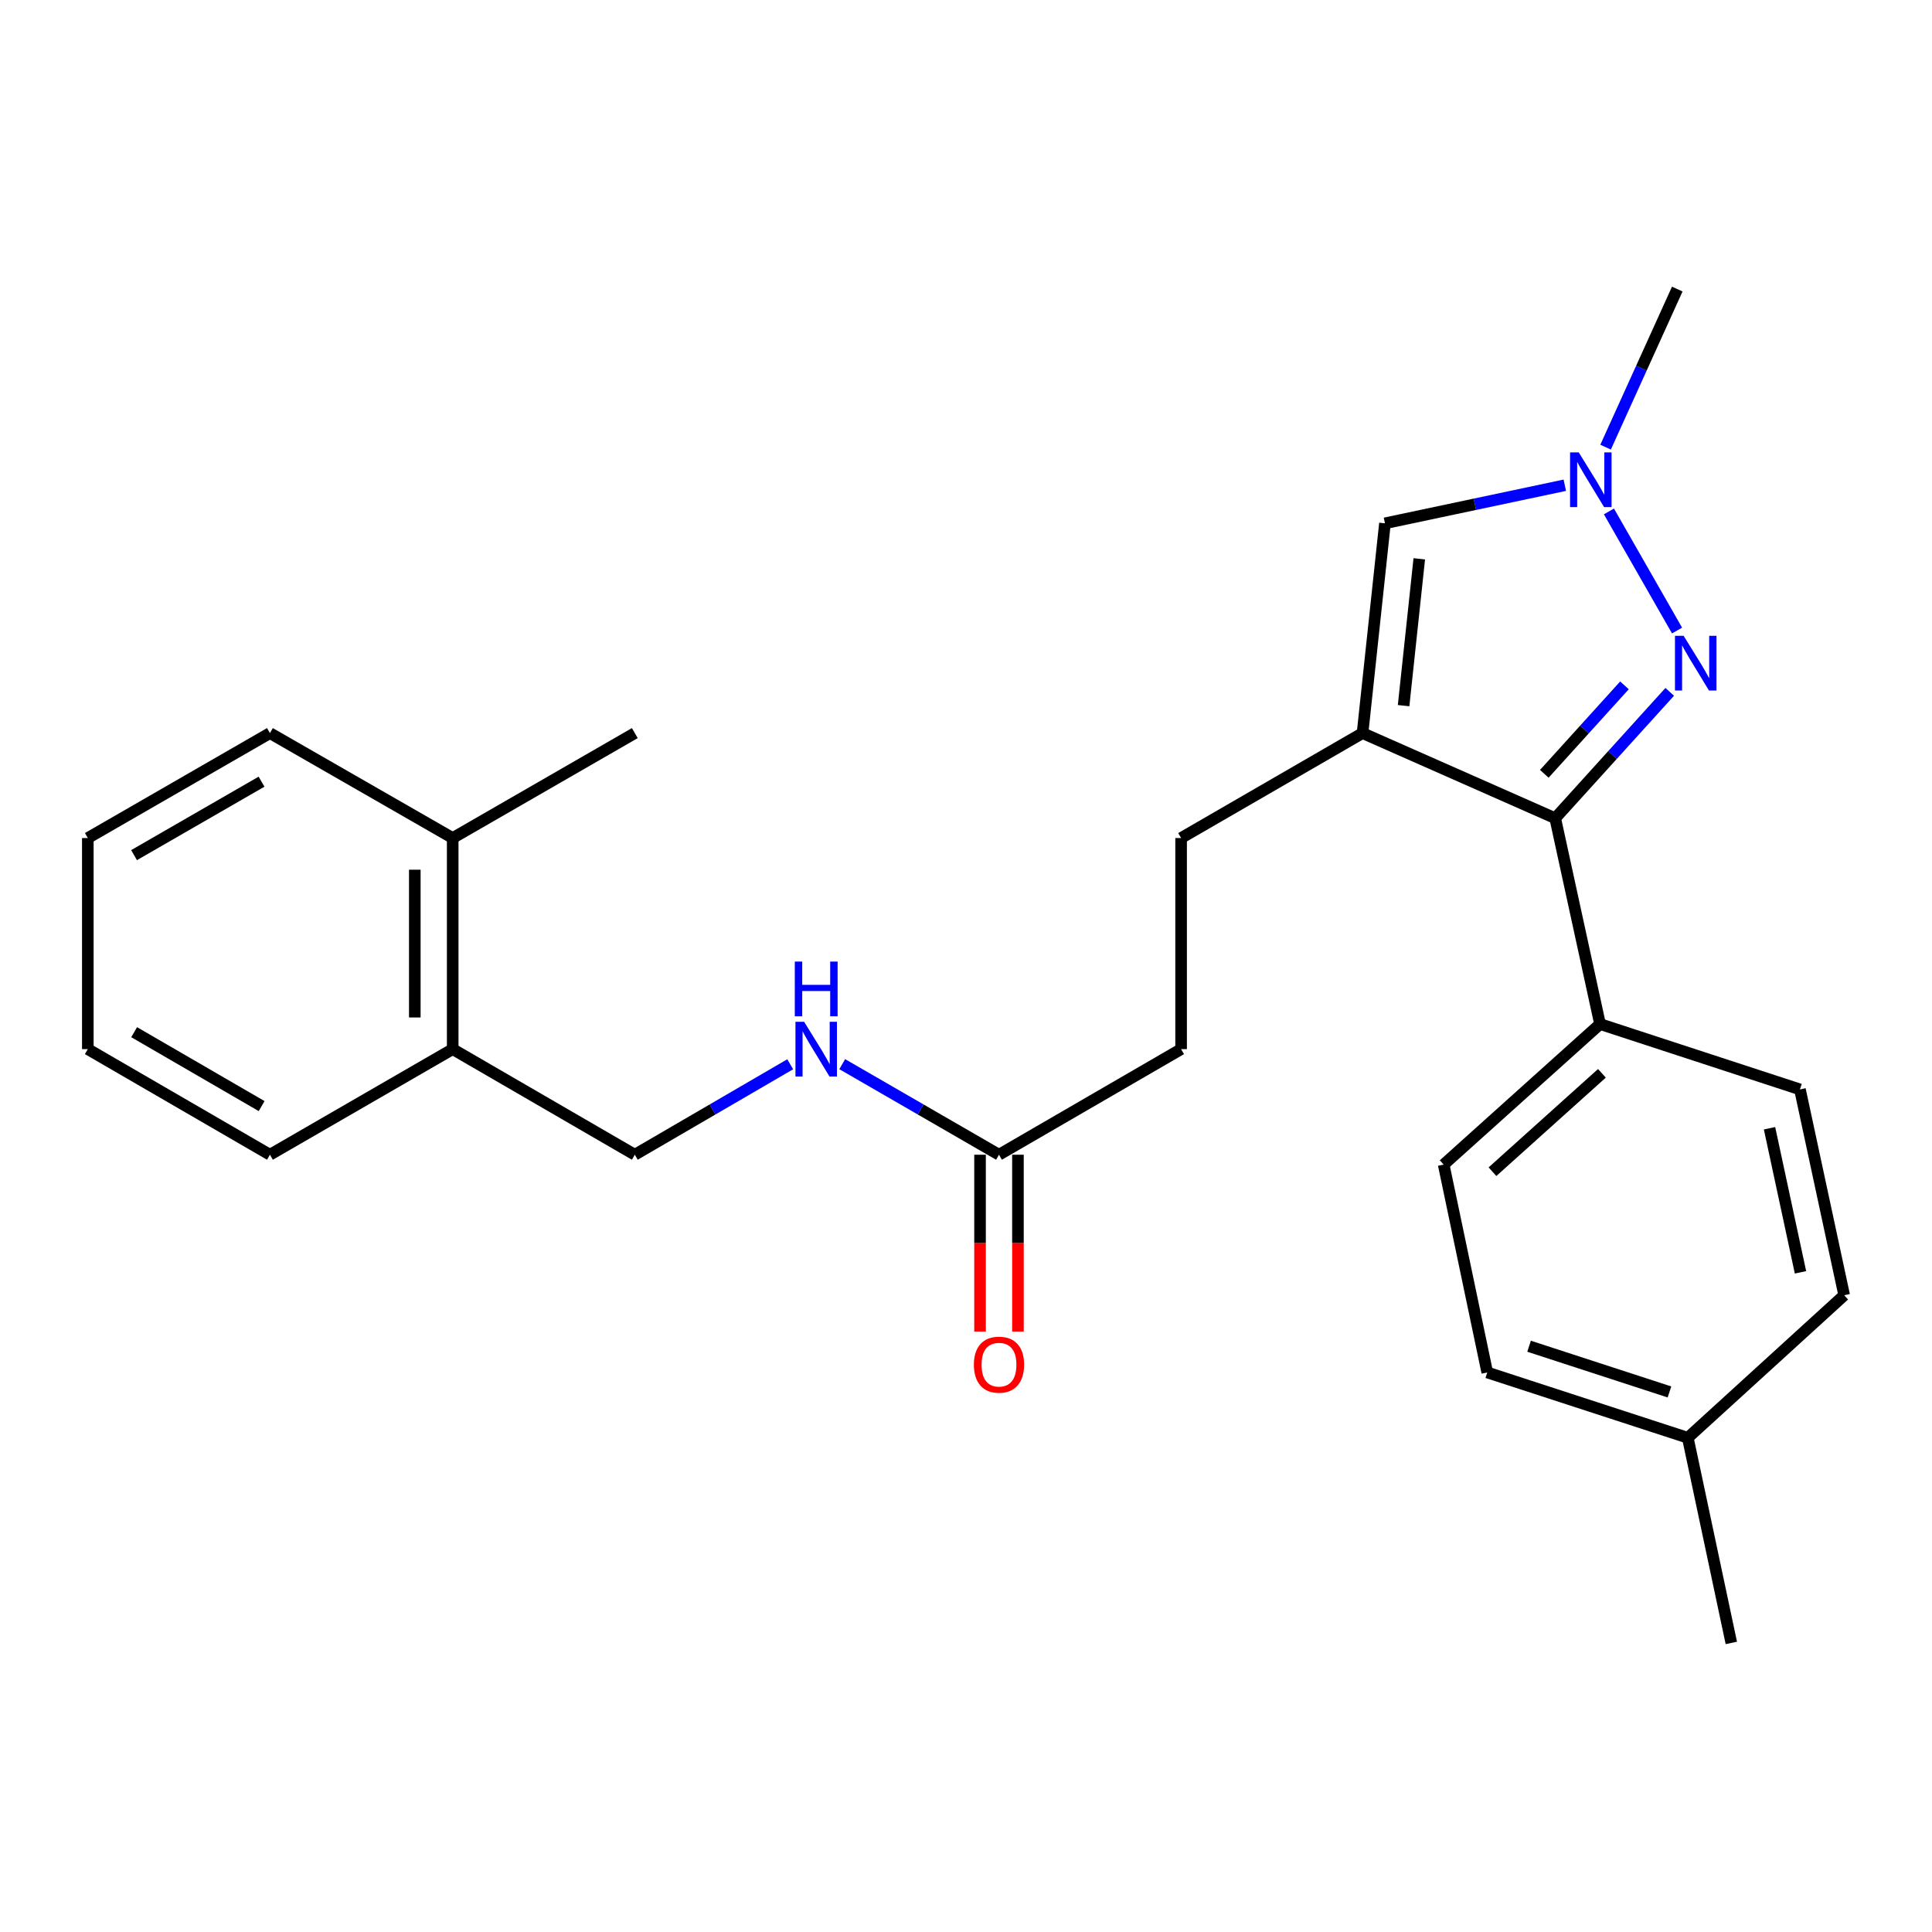 <?xml version='1.0' encoding='iso-8859-1'?>
<svg version='1.1' baseProfile='full'
              xmlns='http://www.w3.org/2000/svg'
                      xmlns:rdkit='http://www.rdkit.org/xml'
                      xmlns:xlink='http://www.w3.org/1999/xlink'
                  xml:space='preserve'
width='1000px' height='1000px' viewBox='0 0 1000 1000'>
<!-- END OF HEADER -->
<rect style='opacity:1.0;fill:#FFFFFF;stroke:none' width='1000' height='1000' x='0' y='0'> </rect>
<path class='bond-1' d='M 705.252,379.451 L 804.974,423.514' style='fill:none;fill-rule:evenodd;stroke:#000000;stroke-width:6px;stroke-linecap:butt;stroke-linejoin:miter;stroke-opacity:1' />
<path class='bond-3' d='M 705.252,379.451 L 716.848,270.869' style='fill:none;fill-rule:evenodd;stroke:#000000;stroke-width:6px;stroke-linecap:butt;stroke-linejoin:miter;stroke-opacity:1' />
<path class='bond-3' d='M 726.498,365.247 L 734.615,289.24' style='fill:none;fill-rule:evenodd;stroke:#000000;stroke-width:6px;stroke-linecap:butt;stroke-linejoin:miter;stroke-opacity:1' />
<path class='bond-6' d='M 705.252,379.451 L 611.339,433.77' style='fill:none;fill-rule:evenodd;stroke:#000000;stroke-width:6px;stroke-linecap:butt;stroke-linejoin:miter;stroke-opacity:1' />
<path class='bond-0' d='M 864.252,358.097 L 834.613,390.806' style='fill:none;fill-rule:evenodd;stroke:#0000FF;stroke-width:6px;stroke-linecap:butt;stroke-linejoin:miter;stroke-opacity:1' />
<path class='bond-0' d='M 834.613,390.806 L 804.974,423.514' style='fill:none;fill-rule:evenodd;stroke:#000000;stroke-width:6px;stroke-linecap:butt;stroke-linejoin:miter;stroke-opacity:1' />
<path class='bond-0' d='M 840.824,354.737 L 820.076,377.633' style='fill:none;fill-rule:evenodd;stroke:#0000FF;stroke-width:6px;stroke-linecap:butt;stroke-linejoin:miter;stroke-opacity:1' />
<path class='bond-0' d='M 820.076,377.633 L 799.329,400.529' style='fill:none;fill-rule:evenodd;stroke:#000000;stroke-width:6px;stroke-linecap:butt;stroke-linejoin:miter;stroke-opacity:1' />
<path class='bond-25' d='M 868.039,326.363 L 832.786,264.717' style='fill:none;fill-rule:evenodd;stroke:#0000FF;stroke-width:6px;stroke-linecap:butt;stroke-linejoin:miter;stroke-opacity:1' />
<path class='bond-4' d='M 804.974,423.514 L 828.177,530.047' style='fill:none;fill-rule:evenodd;stroke:#000000;stroke-width:6px;stroke-linecap:butt;stroke-linejoin:miter;stroke-opacity:1' />
<path class='bond-2' d='M 809.94,251.159 L 763.394,261.014' style='fill:none;fill-rule:evenodd;stroke:#0000FF;stroke-width:6px;stroke-linecap:butt;stroke-linejoin:miter;stroke-opacity:1' />
<path class='bond-2' d='M 763.394,261.014 L 716.848,270.869' style='fill:none;fill-rule:evenodd;stroke:#000000;stroke-width:6px;stroke-linecap:butt;stroke-linejoin:miter;stroke-opacity:1' />
<path class='bond-18' d='M 831.053,231.44 L 849.603,190.531' style='fill:none;fill-rule:evenodd;stroke:#0000FF;stroke-width:6px;stroke-linecap:butt;stroke-linejoin:miter;stroke-opacity:1' />
<path class='bond-18' d='M 849.603,190.531 L 868.153,149.623' style='fill:none;fill-rule:evenodd;stroke:#000000;stroke-width:6px;stroke-linecap:butt;stroke-linejoin:miter;stroke-opacity:1' />
<path class='bond-11' d='M 828.177,530.047 L 747.244,602.795' style='fill:none;fill-rule:evenodd;stroke:#000000;stroke-width:6px;stroke-linecap:butt;stroke-linejoin:miter;stroke-opacity:1' />
<path class='bond-11' d='M 829.151,555.549 L 772.498,606.473' style='fill:none;fill-rule:evenodd;stroke:#000000;stroke-width:6px;stroke-linecap:butt;stroke-linejoin:miter;stroke-opacity:1' />
<path class='bond-12' d='M 828.177,530.047 L 931.648,563.876' style='fill:none;fill-rule:evenodd;stroke:#000000;stroke-width:6px;stroke-linecap:butt;stroke-linejoin:miter;stroke-opacity:1' />
<path class='bond-5' d='M 517.078,597.684 L 611.339,543.027' style='fill:none;fill-rule:evenodd;stroke:#000000;stroke-width:6px;stroke-linecap:butt;stroke-linejoin:miter;stroke-opacity:1' />
<path class='bond-7' d='M 517.078,597.684 L 476.509,574.247' style='fill:none;fill-rule:evenodd;stroke:#000000;stroke-width:6px;stroke-linecap:butt;stroke-linejoin:miter;stroke-opacity:1' />
<path class='bond-7' d='M 476.509,574.247 L 435.939,550.81' style='fill:none;fill-rule:evenodd;stroke:#0000FF;stroke-width:6px;stroke-linecap:butt;stroke-linejoin:miter;stroke-opacity:1' />
<path class='bond-10' d='M 507.269,597.684 L 507.269,643.457' style='fill:none;fill-rule:evenodd;stroke:#000000;stroke-width:6px;stroke-linecap:butt;stroke-linejoin:miter;stroke-opacity:1' />
<path class='bond-10' d='M 507.269,643.457 L 507.269,689.231' style='fill:none;fill-rule:evenodd;stroke:#FF0000;stroke-width:6px;stroke-linecap:butt;stroke-linejoin:miter;stroke-opacity:1' />
<path class='bond-10' d='M 526.887,597.684 L 526.887,643.457' style='fill:none;fill-rule:evenodd;stroke:#000000;stroke-width:6px;stroke-linecap:butt;stroke-linejoin:miter;stroke-opacity:1' />
<path class='bond-10' d='M 526.887,643.457 L 526.887,689.231' style='fill:none;fill-rule:evenodd;stroke:#FF0000;stroke-width:6px;stroke-linecap:butt;stroke-linejoin:miter;stroke-opacity:1' />
<path class='bond-14' d='M 611.339,433.77 L 611.339,543.027' style='fill:none;fill-rule:evenodd;stroke:#000000;stroke-width:6px;stroke-linecap:butt;stroke-linejoin:miter;stroke-opacity:1' />
<path class='bond-9' d='M 409.012,550.861 L 368.794,574.272' style='fill:none;fill-rule:evenodd;stroke:#0000FF;stroke-width:6px;stroke-linecap:butt;stroke-linejoin:miter;stroke-opacity:1' />
<path class='bond-9' d='M 368.794,574.272 L 328.577,597.684' style='fill:none;fill-rule:evenodd;stroke:#000000;stroke-width:6px;stroke-linecap:butt;stroke-linejoin:miter;stroke-opacity:1' />
<path class='bond-8' d='M 234.315,543.027 L 328.577,597.684' style='fill:none;fill-rule:evenodd;stroke:#000000;stroke-width:6px;stroke-linecap:butt;stroke-linejoin:miter;stroke-opacity:1' />
<path class='bond-13' d='M 234.315,543.027 L 234.315,433.77' style='fill:none;fill-rule:evenodd;stroke:#000000;stroke-width:6px;stroke-linecap:butt;stroke-linejoin:miter;stroke-opacity:1' />
<path class='bond-13' d='M 214.698,526.639 L 214.698,450.158' style='fill:none;fill-rule:evenodd;stroke:#000000;stroke-width:6px;stroke-linecap:butt;stroke-linejoin:miter;stroke-opacity:1' />
<path class='bond-19' d='M 234.315,543.027 L 139.716,597.684' style='fill:none;fill-rule:evenodd;stroke:#000000;stroke-width:6px;stroke-linecap:butt;stroke-linejoin:miter;stroke-opacity:1' />
<path class='bond-15' d='M 747.244,602.795 L 769.804,710.385' style='fill:none;fill-rule:evenodd;stroke:#000000;stroke-width:6px;stroke-linecap:butt;stroke-linejoin:miter;stroke-opacity:1' />
<path class='bond-16' d='M 931.648,563.876 L 954.545,670.41' style='fill:none;fill-rule:evenodd;stroke:#000000;stroke-width:6px;stroke-linecap:butt;stroke-linejoin:miter;stroke-opacity:1' />
<path class='bond-16' d='M 915.903,583.979 L 931.931,658.552' style='fill:none;fill-rule:evenodd;stroke:#000000;stroke-width:6px;stroke-linecap:butt;stroke-linejoin:miter;stroke-opacity:1' />
<path class='bond-20' d='M 234.315,433.77 L 328.577,379.451' style='fill:none;fill-rule:evenodd;stroke:#000000;stroke-width:6px;stroke-linecap:butt;stroke-linejoin:miter;stroke-opacity:1' />
<path class='bond-21' d='M 234.315,433.77 L 139.716,379.451' style='fill:none;fill-rule:evenodd;stroke:#000000;stroke-width:6px;stroke-linecap:butt;stroke-linejoin:miter;stroke-opacity:1' />
<path class='bond-26' d='M 769.804,710.385 L 873.602,744.193' style='fill:none;fill-rule:evenodd;stroke:#000000;stroke-width:6px;stroke-linecap:butt;stroke-linejoin:miter;stroke-opacity:1' />
<path class='bond-26' d='M 791.449,696.804 L 864.108,720.469' style='fill:none;fill-rule:evenodd;stroke:#000000;stroke-width:6px;stroke-linecap:butt;stroke-linejoin:miter;stroke-opacity:1' />
<path class='bond-17' d='M 954.545,670.41 L 873.602,744.193' style='fill:none;fill-rule:evenodd;stroke:#000000;stroke-width:6px;stroke-linecap:butt;stroke-linejoin:miter;stroke-opacity:1' />
<path class='bond-22' d='M 873.602,744.193 L 896.129,850.377' style='fill:none;fill-rule:evenodd;stroke:#000000;stroke-width:6px;stroke-linecap:butt;stroke-linejoin:miter;stroke-opacity:1' />
<path class='bond-23' d='M 139.716,597.684 L 45.455,543.027' style='fill:none;fill-rule:evenodd;stroke:#000000;stroke-width:6px;stroke-linecap:butt;stroke-linejoin:miter;stroke-opacity:1' />
<path class='bond-23' d='M 135.417,572.514 L 69.434,534.255' style='fill:none;fill-rule:evenodd;stroke:#000000;stroke-width:6px;stroke-linecap:butt;stroke-linejoin:miter;stroke-opacity:1' />
<path class='bond-27' d='M 139.716,379.451 L 45.455,433.77' style='fill:none;fill-rule:evenodd;stroke:#000000;stroke-width:6px;stroke-linecap:butt;stroke-linejoin:miter;stroke-opacity:1' />
<path class='bond-27' d='M 135.371,404.596 L 69.388,442.619' style='fill:none;fill-rule:evenodd;stroke:#000000;stroke-width:6px;stroke-linecap:butt;stroke-linejoin:miter;stroke-opacity:1' />
<path class='bond-24' d='M 45.455,543.027 L 45.455,433.77' style='fill:none;fill-rule:evenodd;stroke:#000000;stroke-width:6px;stroke-linecap:butt;stroke-linejoin:miter;stroke-opacity:1' />
<path  class='atom-1' d='M 871.44 329.097
L 880.72 344.097
Q 881.64 345.577, 883.12 348.257
Q 884.6 350.937, 884.68 351.097
L 884.68 329.097
L 888.44 329.097
L 888.44 357.417
L 884.56 357.417
L 874.6 341.017
Q 873.44 339.097, 872.2 336.897
Q 871 334.697, 870.64 334.017
L 870.64 357.417
L 866.96 357.417
L 866.96 329.097
L 871.44 329.097
' fill='#0000FF'/>
<path  class='atom-3' d='M 817.143 234.149
L 826.423 249.149
Q 827.343 250.629, 828.823 253.309
Q 830.303 255.989, 830.383 256.149
L 830.383 234.149
L 834.143 234.149
L 834.143 262.469
L 830.263 262.469
L 820.303 246.069
Q 819.143 244.149, 817.903 241.949
Q 816.703 239.749, 816.343 239.069
L 816.343 262.469
L 812.663 262.469
L 812.663 234.149
L 817.143 234.149
' fill='#0000FF'/>
<path  class='atom-8' d='M 416.208 528.867
L 425.488 543.867
Q 426.408 545.347, 427.888 548.027
Q 429.368 550.707, 429.448 550.867
L 429.448 528.867
L 433.208 528.867
L 433.208 557.187
L 429.328 557.187
L 419.368 540.787
Q 418.208 538.867, 416.968 536.667
Q 415.768 534.467, 415.408 533.787
L 415.408 557.187
L 411.728 557.187
L 411.728 528.867
L 416.208 528.867
' fill='#0000FF'/>
<path  class='atom-8' d='M 411.388 497.715
L 415.228 497.715
L 415.228 509.755
L 429.708 509.755
L 429.708 497.715
L 433.548 497.715
L 433.548 526.035
L 429.708 526.035
L 429.708 512.955
L 415.228 512.955
L 415.228 526.035
L 411.388 526.035
L 411.388 497.715
' fill='#0000FF'/>
<path  class='atom-11' d='M 504.078 706.346
Q 504.078 699.546, 507.438 695.746
Q 510.798 691.946, 517.078 691.946
Q 523.358 691.946, 526.718 695.746
Q 530.078 699.546, 530.078 706.346
Q 530.078 713.226, 526.678 717.146
Q 523.278 721.026, 517.078 721.026
Q 510.838 721.026, 507.438 717.146
Q 504.078 713.266, 504.078 706.346
M 517.078 717.826
Q 521.398 717.826, 523.718 714.946
Q 526.078 712.026, 526.078 706.346
Q 526.078 700.786, 523.718 697.986
Q 521.398 695.146, 517.078 695.146
Q 512.758 695.146, 510.398 697.946
Q 508.078 700.746, 508.078 706.346
Q 508.078 712.066, 510.398 714.946
Q 512.758 717.826, 517.078 717.826
' fill='#FF0000'/>
</svg>
